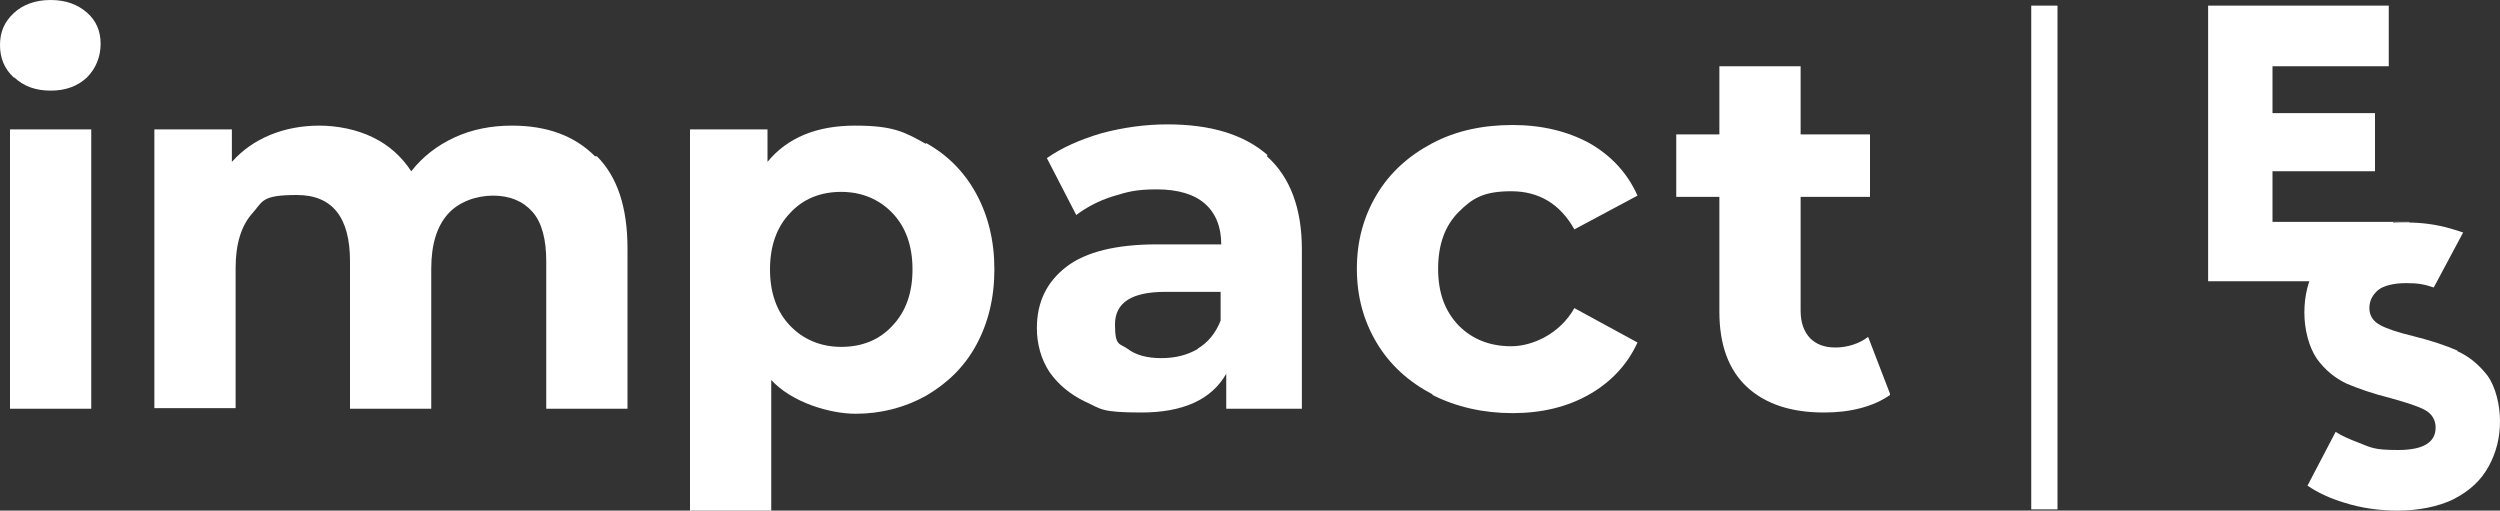 <svg xmlns="http://www.w3.org/2000/svg" version="1.1" viewBox="0 0 400 81.7">
  <rect x="0" y="0" width="400" height="81.7" fill="#333333" stroke="none"/>
  <g>
    <line fill="#fff" x1="327.1" y1=".9" x2="327.1" y2="81.5"/>
    <rect fill="#fff" x="325" y=".9" width="4.2" height="80.6"/>
  </g>
  <g>
    <path fill="#fff" d="M2.2,12.4c-1.5-1.4-2.2-3.1-2.2-5.2S.7,3.5,2.2,2.1C3.7.7,5.7,0,8.1,0s4.3.7,5.8,2c1.5,1.3,2.2,3,2.2,5s-.7,3.9-2.2,5.4c-1.5,1.4-3.4,2.1-5.8,2.1s-4.3-.7-5.8-2.1ZM1.6,20.7h13v44.7H1.6V20.7Z"/>
    <path fill="#fff" d="M95.5,25c3.3,3.3,4.9,8.2,4.9,14.8v25.6h-13v-23.6c0-3.5-.7-6.2-2.2-7.9-1.5-1.7-3.6-2.6-6.3-2.6s-5.5,1-7.2,2.9c-1.8,2-2.7,4.9-2.7,8.8v22.4h-13v-23.6c0-7-2.8-10.6-8.5-10.6s-5.4,1-7.1,2.9c-1.8,2-2.7,4.9-2.7,8.8v22.4h-13V20.7h12.4v5.2c1.7-1.9,3.7-3.3,6.1-4.3,2.4-1,5.1-1.5,7.9-1.5s6,.6,8.6,1.9c2.5,1.2,4.6,3.1,6.1,5.4,1.8-2.3,4.1-4.1,6.9-5.4,2.8-1.3,5.9-1.9,9.2-1.9,5.6,0,10,1.6,13.3,4.9Z"/>
    <path fill="#fff" d="M148.2,22.9c3.4,1.9,6.1,4.6,8,8.1,1.9,3.5,2.9,7.5,2.9,12.1s-1,8.6-2.9,12.1c-1.9,3.5-4.6,6.1-8,8.1-3.4,1.9-7.2,2.9-11.3,2.9s-10.2-1.8-13.5-5.4v20.9h-13V20.7h12.4v5.2c3.2-3.9,7.9-5.8,14-5.8s7.9,1,11.3,2.9ZM142.8,52.1c2.1-2.2,3.2-5.2,3.2-9s-1.1-6.8-3.2-9c-2.1-2.2-4.9-3.4-8.2-3.4s-6.1,1.1-8.2,3.4c-2.1,2.2-3.2,5.2-3.2,9s1.1,6.8,3.2,9c2.1,2.2,4.9,3.4,8.2,3.4s6.1-1.1,8.2-3.4Z"/>
    <path fill="#fff" d="M202.7,25c3.7,3.3,5.6,8.3,5.6,14.9v25.5h-12.1v-5.6c-2.4,4.2-7,6.2-13.6,6.2s-6.4-.6-8.9-1.7c-2.5-1.2-4.4-2.8-5.8-4.8-1.3-2-2-4.4-2-7,0-4.2,1.6-7.4,4.7-9.8,3.1-2.4,8-3.6,14.5-3.6h10.3c0-2.8-.9-5-2.6-6.5-1.7-1.5-4.3-2.3-7.7-2.3s-4.7.4-7,1.1c-2.3.7-4.3,1.8-5.9,3l-4.7-9.1c2.4-1.7,5.4-3,8.8-4,3.4-.9,6.9-1.4,10.5-1.4,6.9,0,12.2,1.6,16,4.9ZM191.6,55.8c1.7-1,2.9-2.5,3.7-4.5v-4.6h-8.9c-5.3,0-8,1.7-8,5.2s.7,3,2,3.9c1.3,1,3.1,1.5,5.4,1.5s4.2-.5,5.9-1.5Z"/>
    <path fill="#fff" d="M229.2,63.1c-3.8-2-6.8-4.7-8.9-8.2-2.1-3.5-3.2-7.4-3.2-11.9s1.1-8.4,3.2-11.9c2.1-3.5,5.1-6.2,8.9-8.2,3.8-2,8.1-2.9,12.8-2.9s8.8,1,12.3,2.9c3.5,2,6.1,4.8,7.7,8.4l-10.1,5.4c-2.3-4.1-5.7-6.1-10.1-6.1s-6.2,1.1-8.4,3.3c-2.2,2.2-3.3,5.2-3.3,9.1s1.1,6.8,3.3,9.1c2.2,2.2,5,3.3,8.4,3.3s7.8-2,10.1-6.1l10.1,5.5c-1.6,3.5-4.2,6.3-7.7,8.3-3.5,2-7.6,3-12.3,3s-9-1-12.8-2.9Z"/>
    <path fill="#fff" d="M302.4,63.2c-1.3.9-2.8,1.6-4.7,2.1-1.9.5-3.8.7-5.9.7-5.3,0-9.4-1.4-12.3-4.1-2.9-2.7-4.4-6.7-4.4-12v-18.4h-6.9v-10h6.9v-10.9h13v10.9h11.1v10h-11.1v18.2c0,1.9.5,3.3,1.5,4.4,1,1,2.3,1.5,4.1,1.5s3.8-.6,5.2-1.7l3.5,9.1Z"/>
  </g>
  <g>
    <path fill="#fff" d="M393.2,56.1c-1.8-.8-4.2-1.6-7-2.3-2.5-.6-4.3-1.2-5.4-1.8-1.1-.6-1.7-1.5-1.7-2.7s.5-2.1,1.4-2.9c.9-.7,2.5-1.1,4.5-1.1s2.9.2,4.4.7l4.7-8.8c-.6-.2-1.2-.4-1.9-.6-2.4-.7-4.7-1-7.2-1-3.5,0-6.5.6-9,1.9-2.4,1.3-4.3,3-5.5,5.2-1.2,2.2-1.8,4.6-1.8,7.3s.7,5.5,2,7.4c1.3,1.8,2.9,3.1,4.8,4,1.9.8,4.2,1.6,7,2.3,2.5.7,4.4,1.3,5.5,1.9,1.1.6,1.7,1.6,1.7,2.8,0,2.4-2,3.6-6,3.6s-4.3-.4-6.4-1.2c-1.3-.5-2.5-1-3.6-1.7l-4.5,8.6c1.6,1.1,3.5,2,5.8,2.7,2.8.9,5.7,1.3,8.7,1.3s6.5-.6,9-1.9c2.5-1.3,4.3-3,5.5-5.2,1.2-2.2,1.8-4.6,1.8-7.2s-.7-5.5-2-7.3c-1.4-1.8-3-3.1-4.8-3.9Z"/>
    <polygon fill="#fff" points="363.6 35.5 363.6 27.4 380 27.4 380 18.1 363.6 18.1 363.6 10.6 382.2 10.6 382.2 .9 353.3 .9 353.3 45 382.9 45 382.9 35.6 385.5 35.6 385.5 35.5 363.6 35.5"/>
  </g>
</svg>